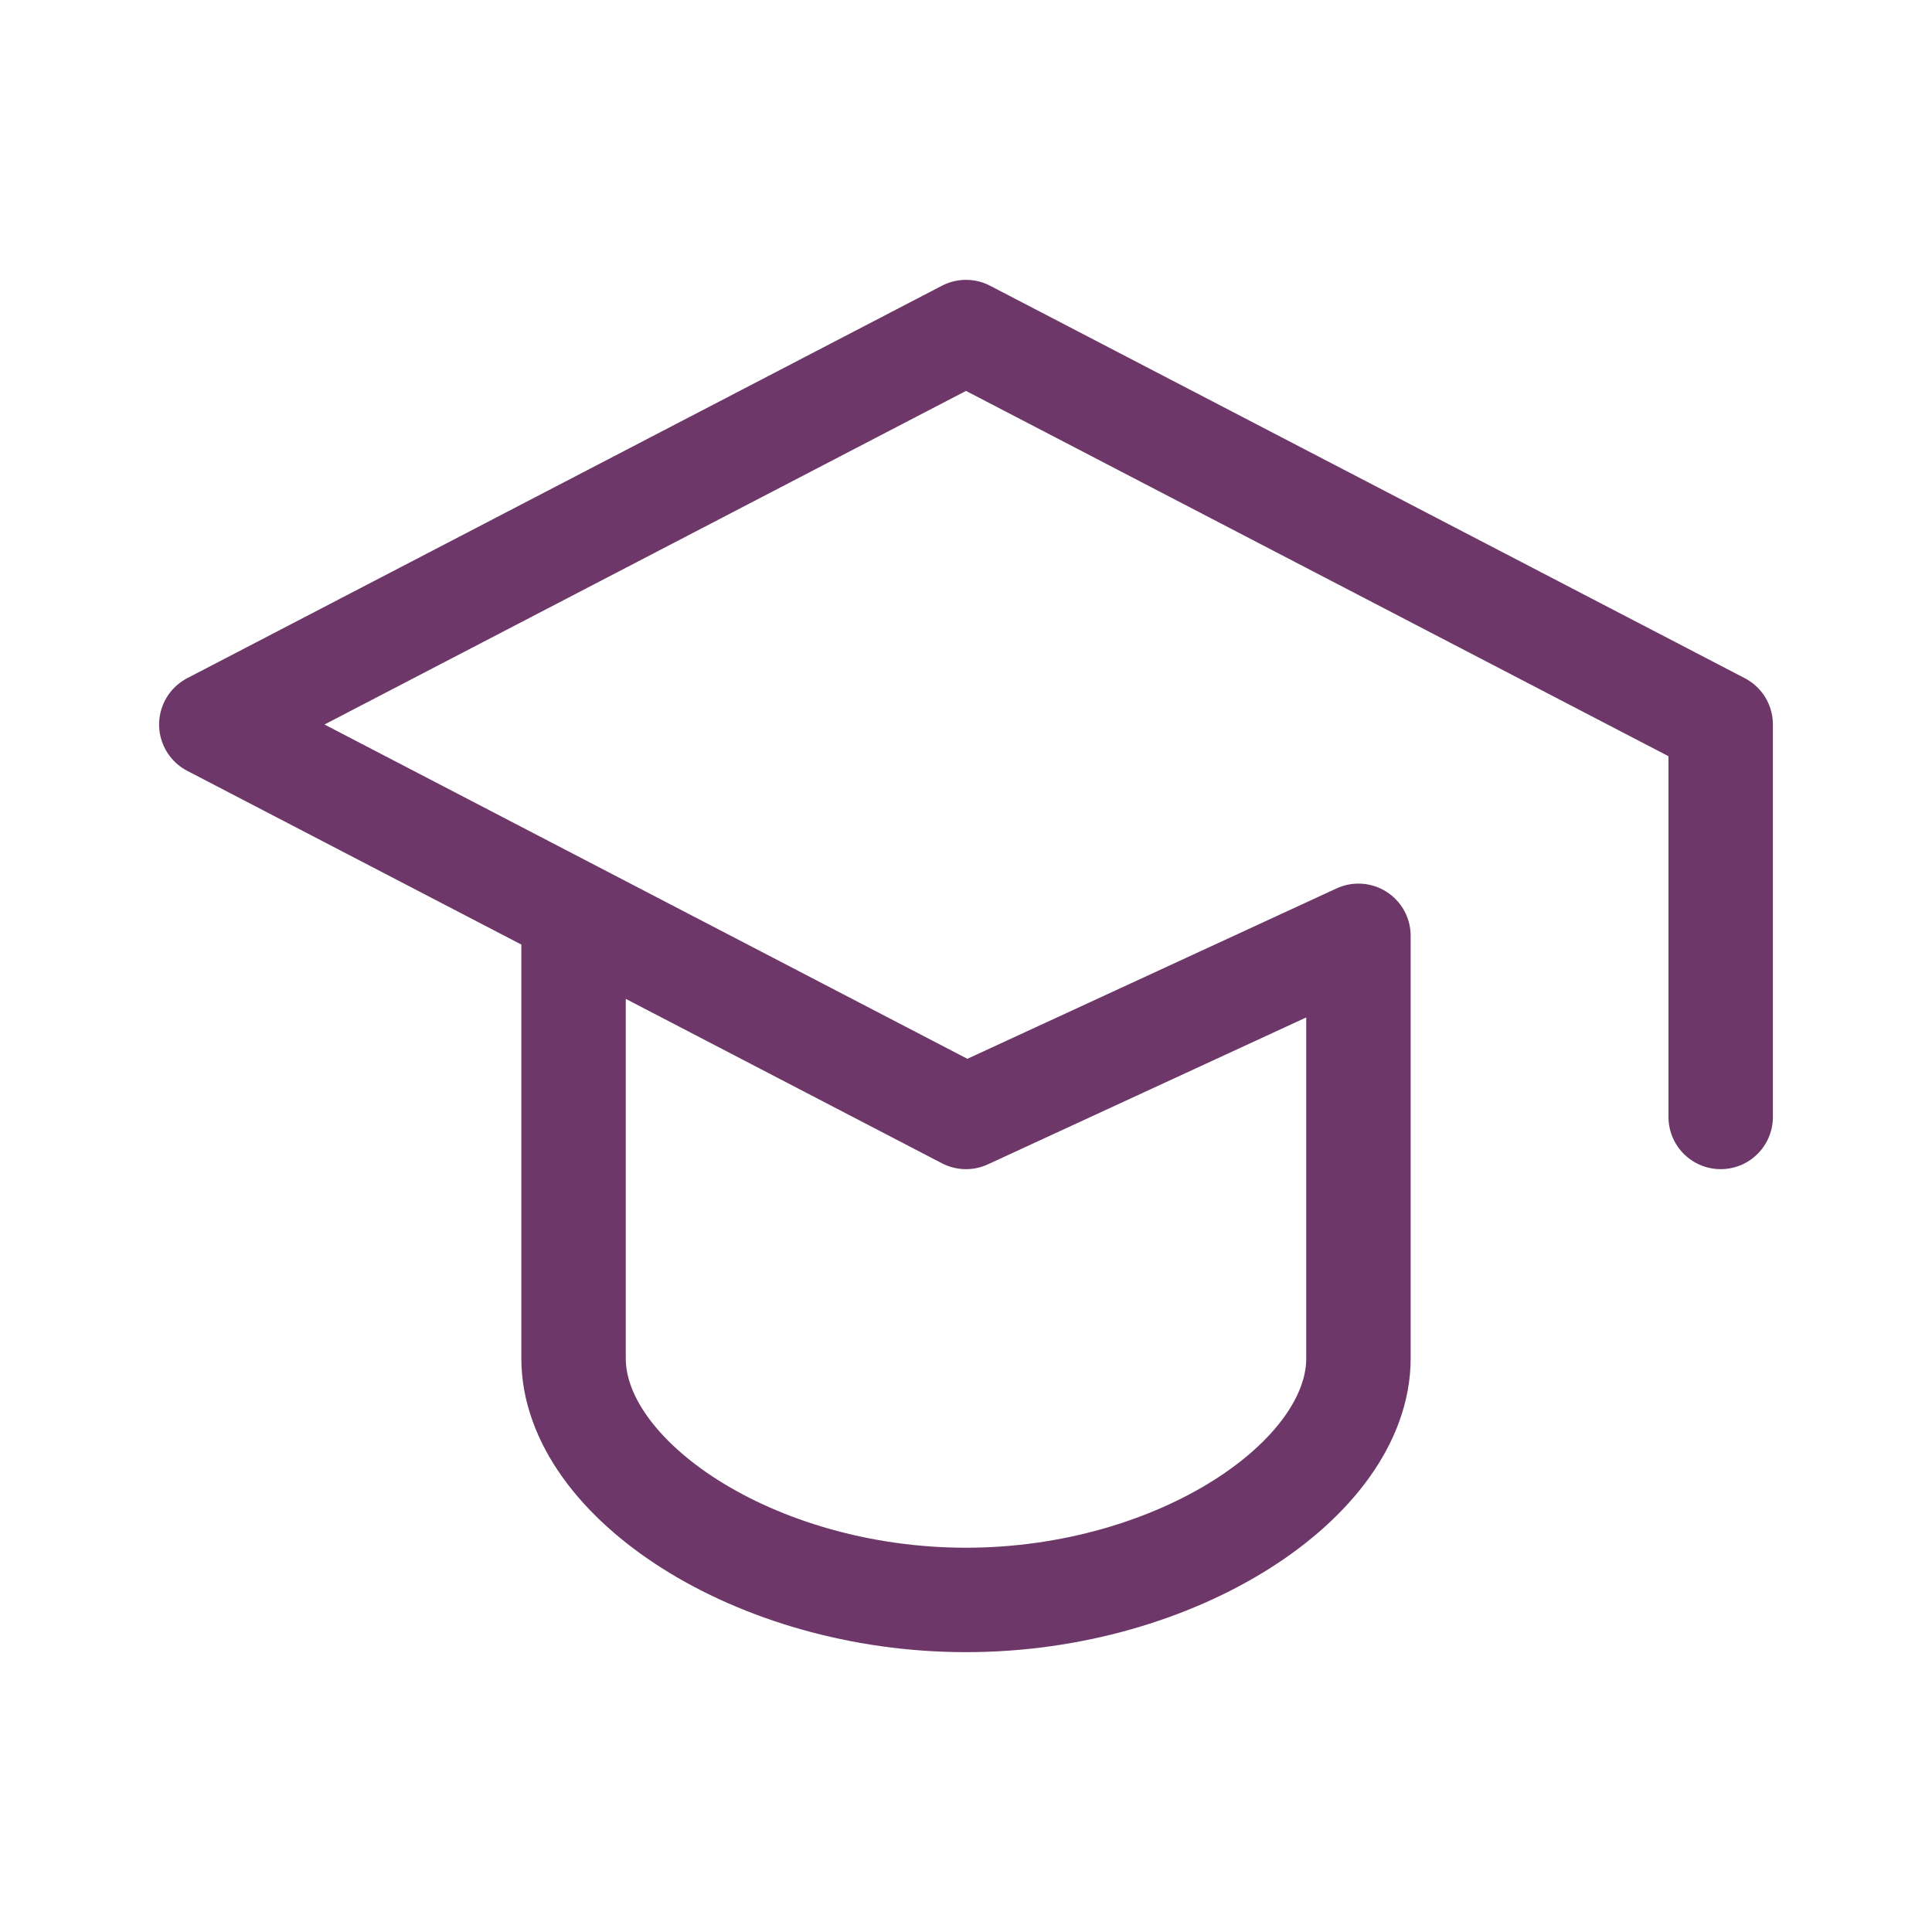 <?xml version="1.0" encoding="UTF-8"?> <svg xmlns="http://www.w3.org/2000/svg" width="111" height="111" viewBox="0 0 111 111" fill="none"><path d="M98.859 64.172V41.625L55.5 19.078L12.141 41.625L55.5 64.172L78.047 53.766V78.047C78.047 84.984 67.641 91.922 55.5 91.922C43.359 91.922 32.953 84.984 32.953 78.047V53.766" stroke="#6D3869" stroke-width="6" stroke-linecap="round" stroke-linejoin="round"></path></svg> 